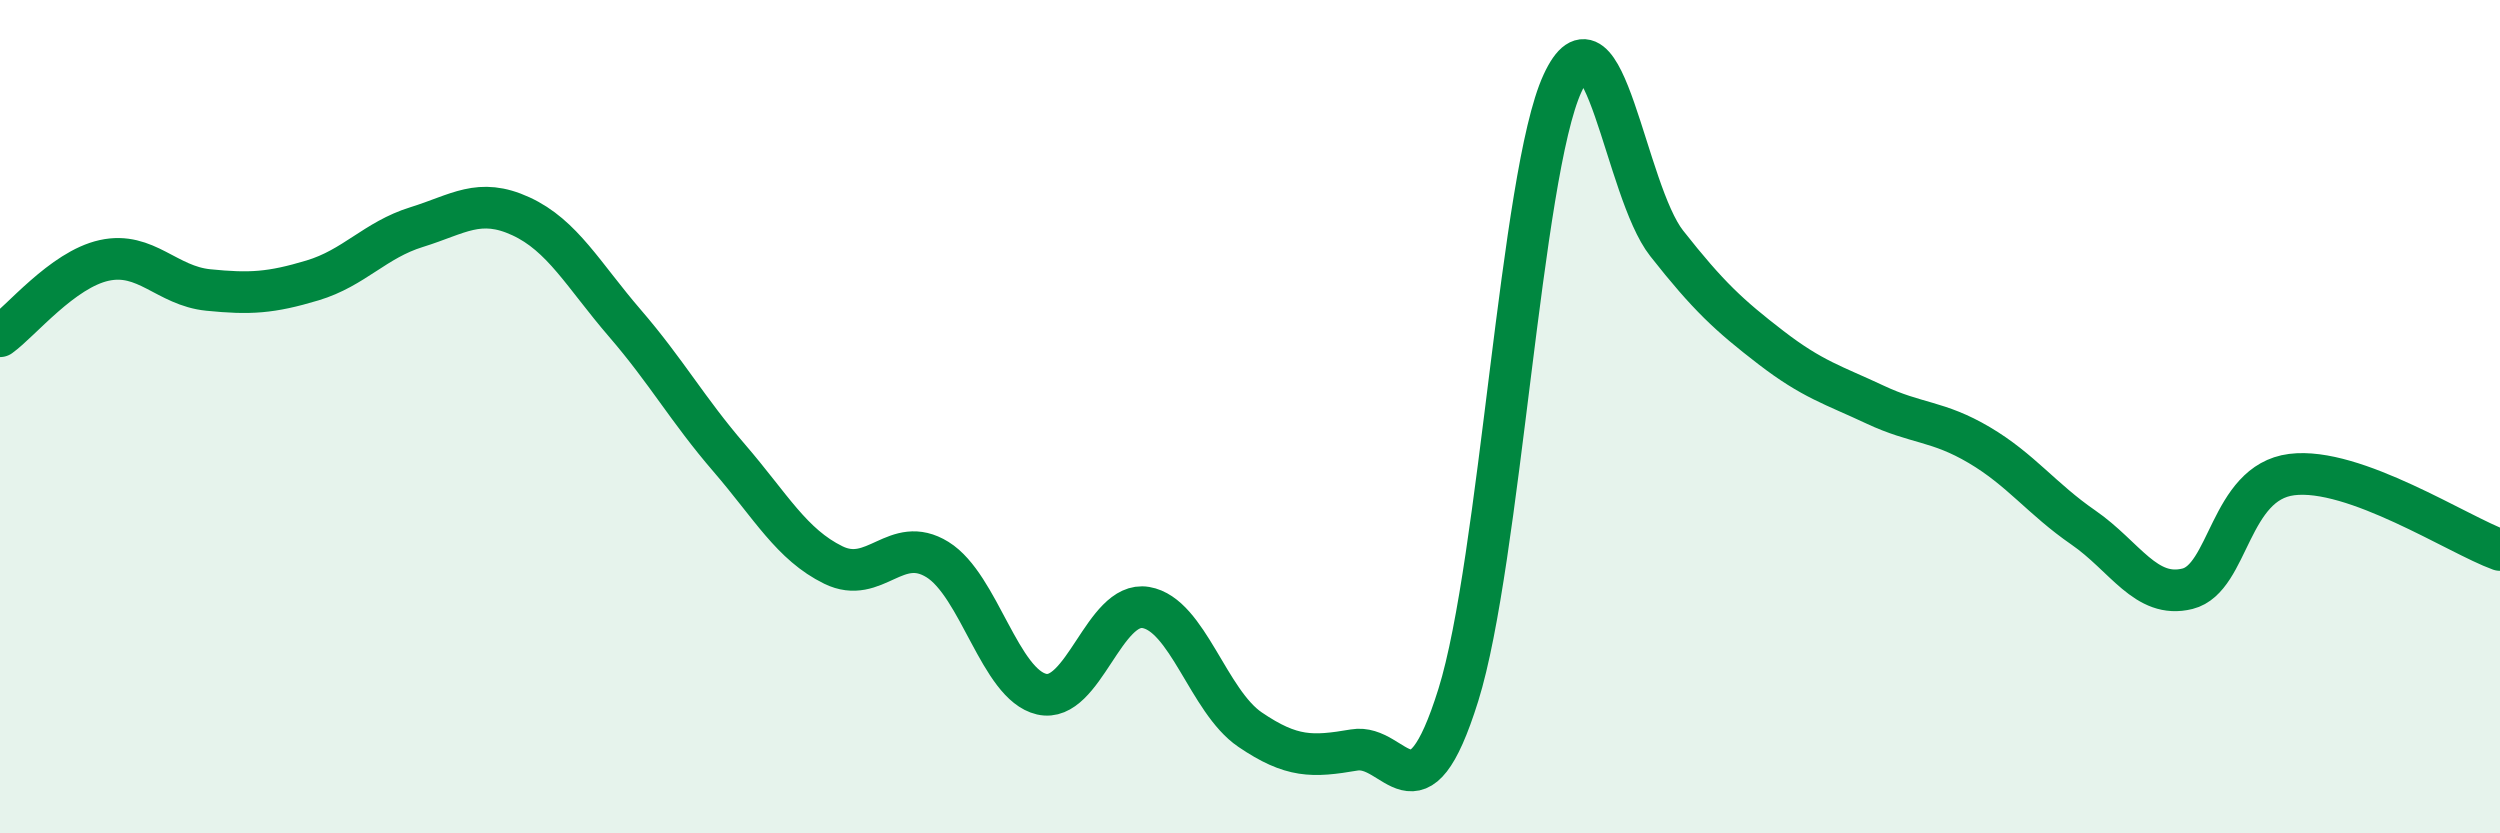 
    <svg width="60" height="20" viewBox="0 0 60 20" xmlns="http://www.w3.org/2000/svg">
      <path
        d="M 0,8.07 C 0.5,7.71 1.5,6.47 2.5,6.25 C 3.5,6.03 4,6.86 5,6.96 C 6,7.06 6.5,7.03 7.5,6.73 C 8.5,6.43 9,5.76 10,5.45 C 11,5.14 11.5,4.73 12.5,5.19 C 13.5,5.65 14,6.6 15,7.76 C 16,8.92 16.5,9.83 17.5,10.99 C 18.5,12.15 19,13.07 20,13.56 C 21,14.05 21.5,12.81 22.5,13.43 C 23.5,14.05 24,16.43 25,16.66 C 26,16.89 26.5,14.41 27.5,14.58 C 28.5,14.75 29,16.83 30,17.51 C 31,18.19 31.5,18.17 32.5,18 C 33.5,17.83 34,19.88 35,16.68 C 36,13.48 36.5,4.17 37.5,2 C 38.5,-0.17 39,4.57 40,5.84 C 41,7.11 41.5,7.57 42.5,8.34 C 43.5,9.11 44,9.24 45,9.71 C 46,10.18 46.5,10.09 47.5,10.68 C 48.5,11.27 49,11.97 50,12.66 C 51,13.35 51.5,14.38 52.5,14.13 C 53.5,13.88 53.5,11.58 55,11.39 C 56.5,11.2 59,12.84 60,13.2L60 20L0 20Z"
        fill="#008740"
        opacity="0.1"
        stroke-linecap="round"
        stroke-linejoin="round"
      />
      <path
        d="M 0,8.07 C 0.5,7.71 1.5,6.47 2.5,6.25 C 3.5,6.03 4,6.86 5,6.96 C 6,7.06 6.5,7.03 7.5,6.73 C 8.5,6.43 9,5.76 10,5.45 C 11,5.14 11.5,4.73 12.5,5.19 C 13.5,5.65 14,6.6 15,7.76 C 16,8.92 16.5,9.83 17.5,10.99 C 18.5,12.15 19,13.07 20,13.56 C 21,14.05 21.5,12.81 22.5,13.43 C 23.5,14.05 24,16.43 25,16.66 C 26,16.89 26.5,14.41 27.5,14.58 C 28.5,14.75 29,16.83 30,17.51 C 31,18.19 31.5,18.17 32.5,18 C 33.5,17.83 34,19.88 35,16.68 C 36,13.48 36.5,4.17 37.5,2 C 38.5,-0.17 39,4.57 40,5.84 C 41,7.11 41.5,7.57 42.5,8.34 C 43.5,9.11 44,9.24 45,9.71 C 46,10.18 46.5,10.09 47.5,10.68 C 48.5,11.27 49,11.97 50,12.66 C 51,13.35 51.5,14.38 52.5,14.13 C 53.5,13.88 53.5,11.58 55,11.39 C 56.5,11.2 59,12.84 60,13.2"
        stroke="#008740"
        stroke-width="1"
        fill="none"
        stroke-linecap="round"
        stroke-linejoin="round"
      />
    </svg>
  